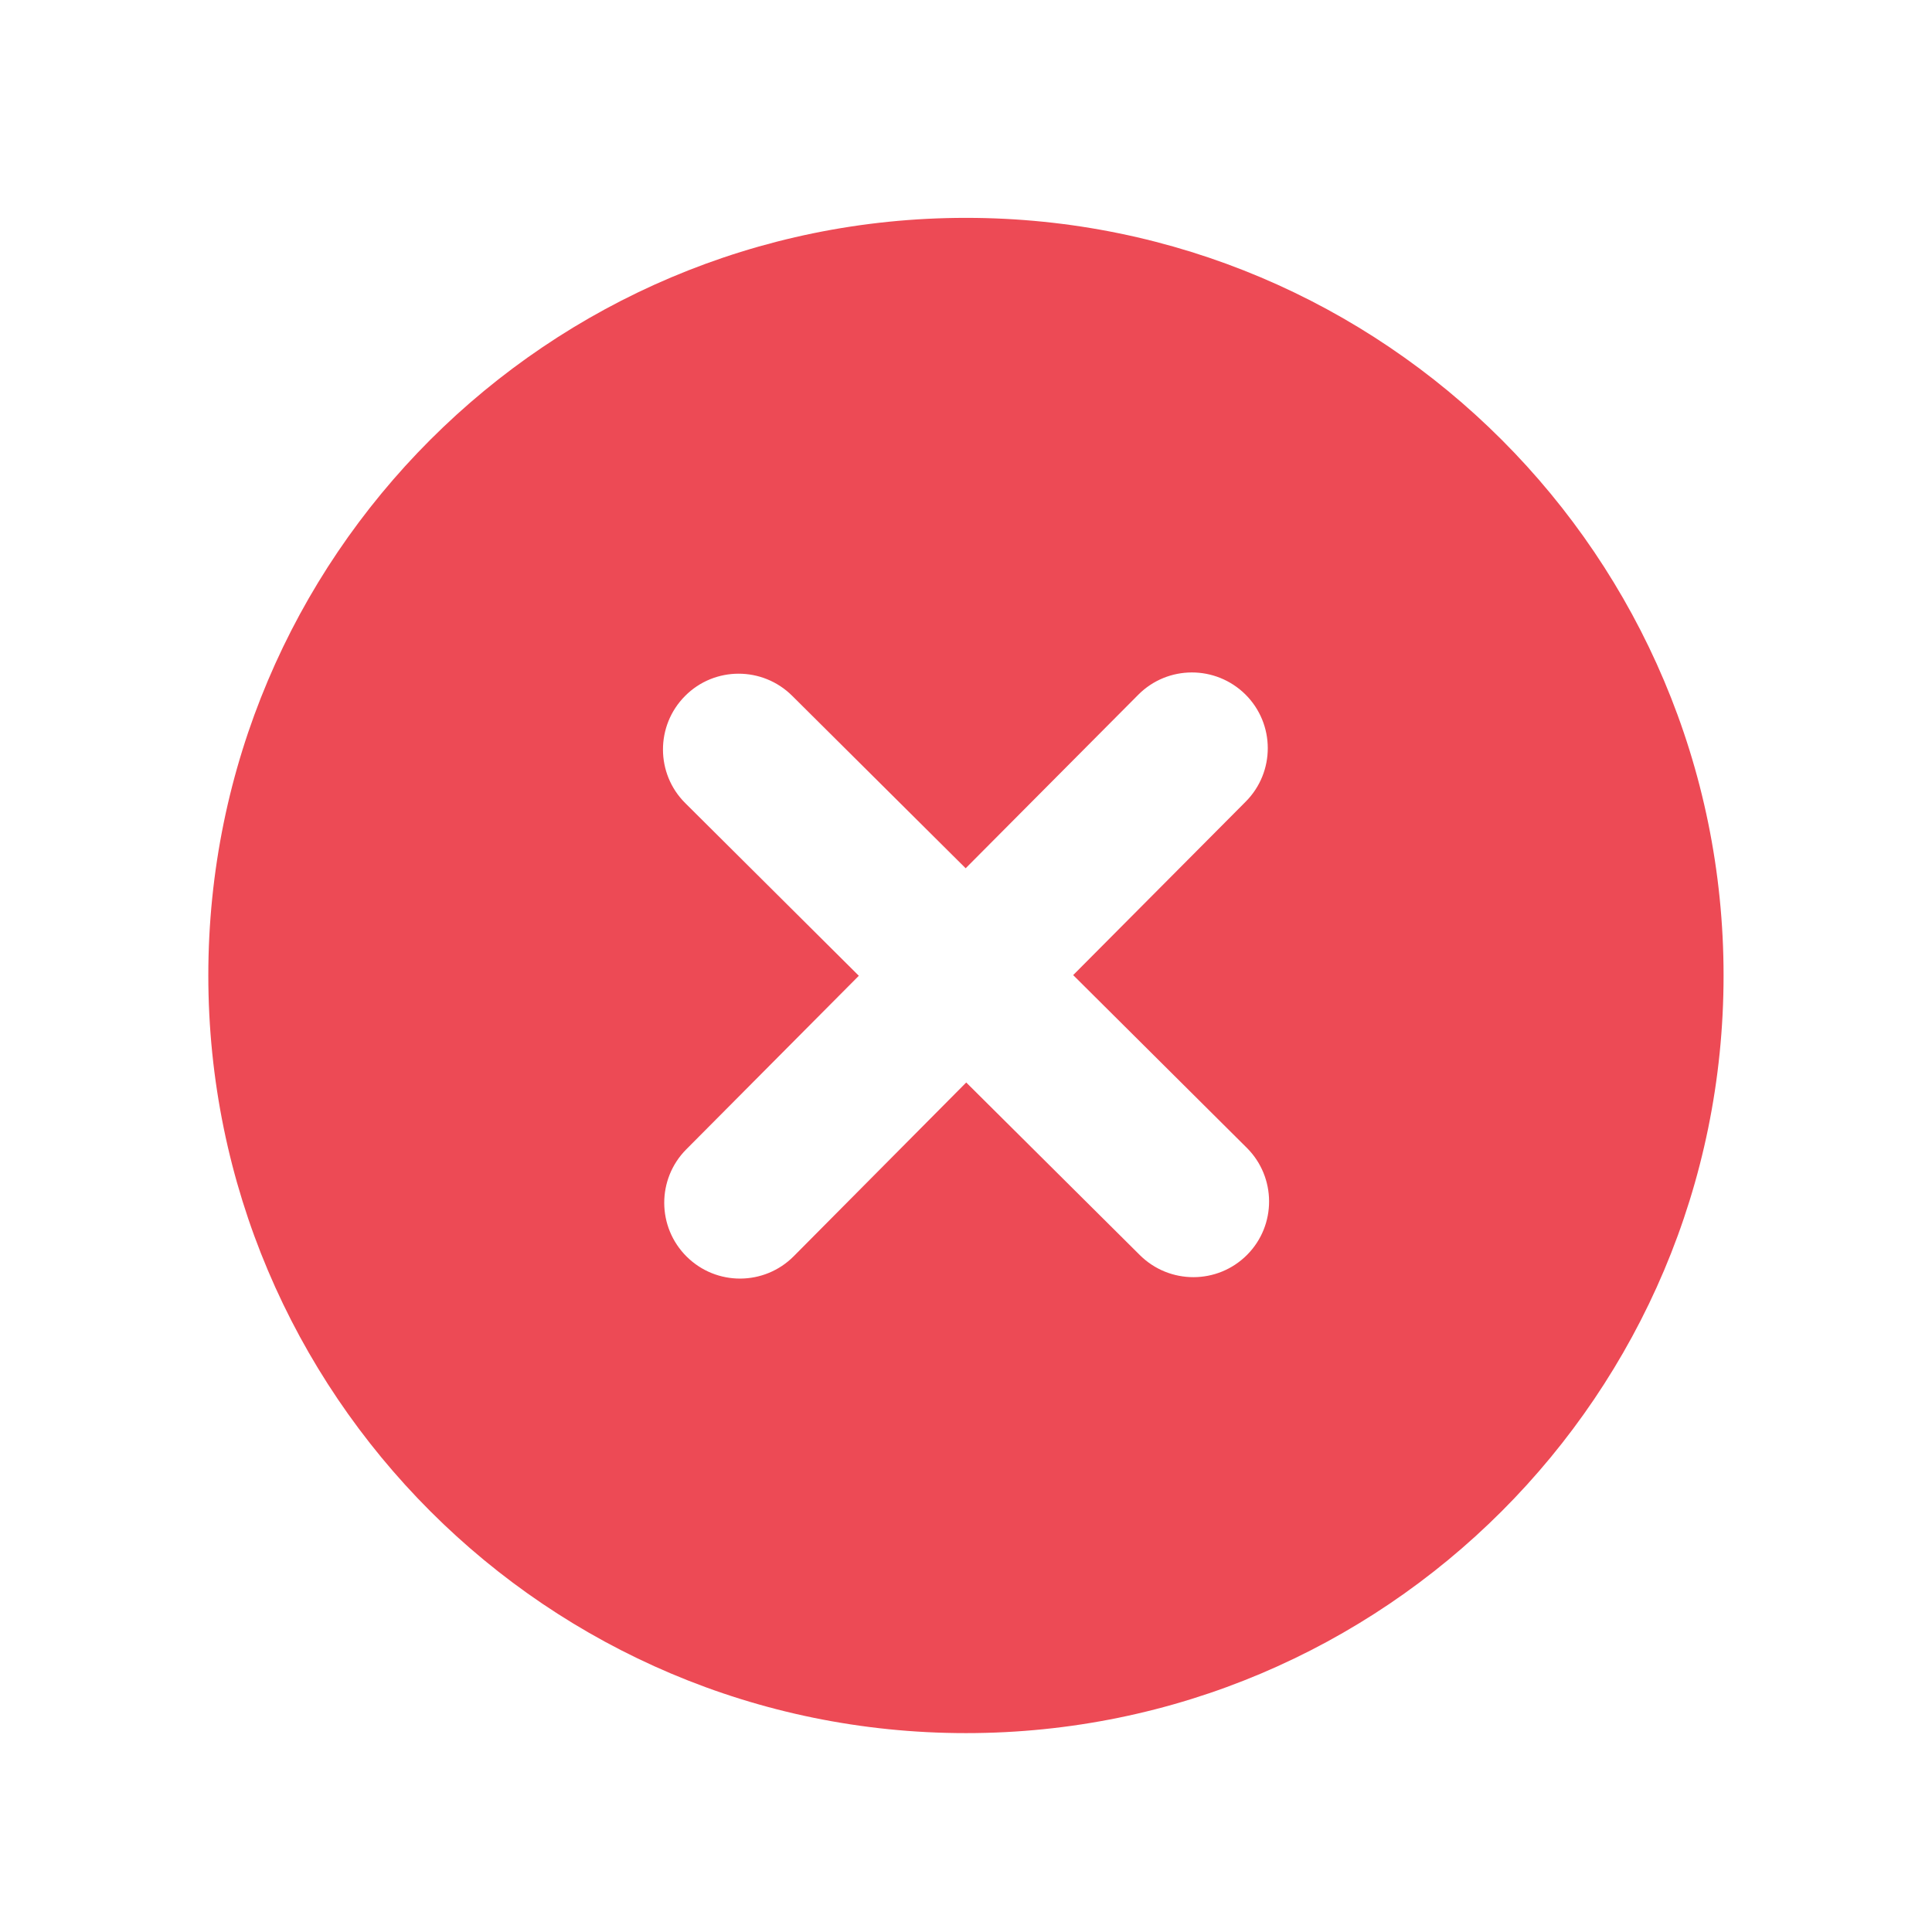 <svg width="17" height="17" viewBox="0 0 17 17" fill="none" xmlns="http://www.w3.org/2000/svg">
<path d="M8.5 1.917C12.182 1.917 15.166 4.902 15.166 8.584C15.166 12.266 12.182 15.25 8.5 15.25C4.819 15.25 1.834 12.266 1.833 8.584C1.833 4.902 4.819 1.917 8.5 1.917ZM10.959 6.111C10.697 5.852 10.276 5.852 10.016 6.113L8.497 7.64L6.97 6.122C6.709 5.863 6.287 5.863 6.028 6.124C5.768 6.385 5.769 6.808 6.03 7.067L7.557 8.586L6.039 10.113C5.779 10.374 5.78 10.797 6.042 11.057C6.303 11.316 6.724 11.315 6.984 11.054L8.502 9.525L10.03 11.044C10.291 11.303 10.713 11.303 10.973 11.042C11.233 10.781 11.231 10.358 10.97 10.099L9.443 8.58L10.961 7.054C11.221 6.793 11.22 6.371 10.959 6.111Z" fill="#ED4A55"/>
</svg>
